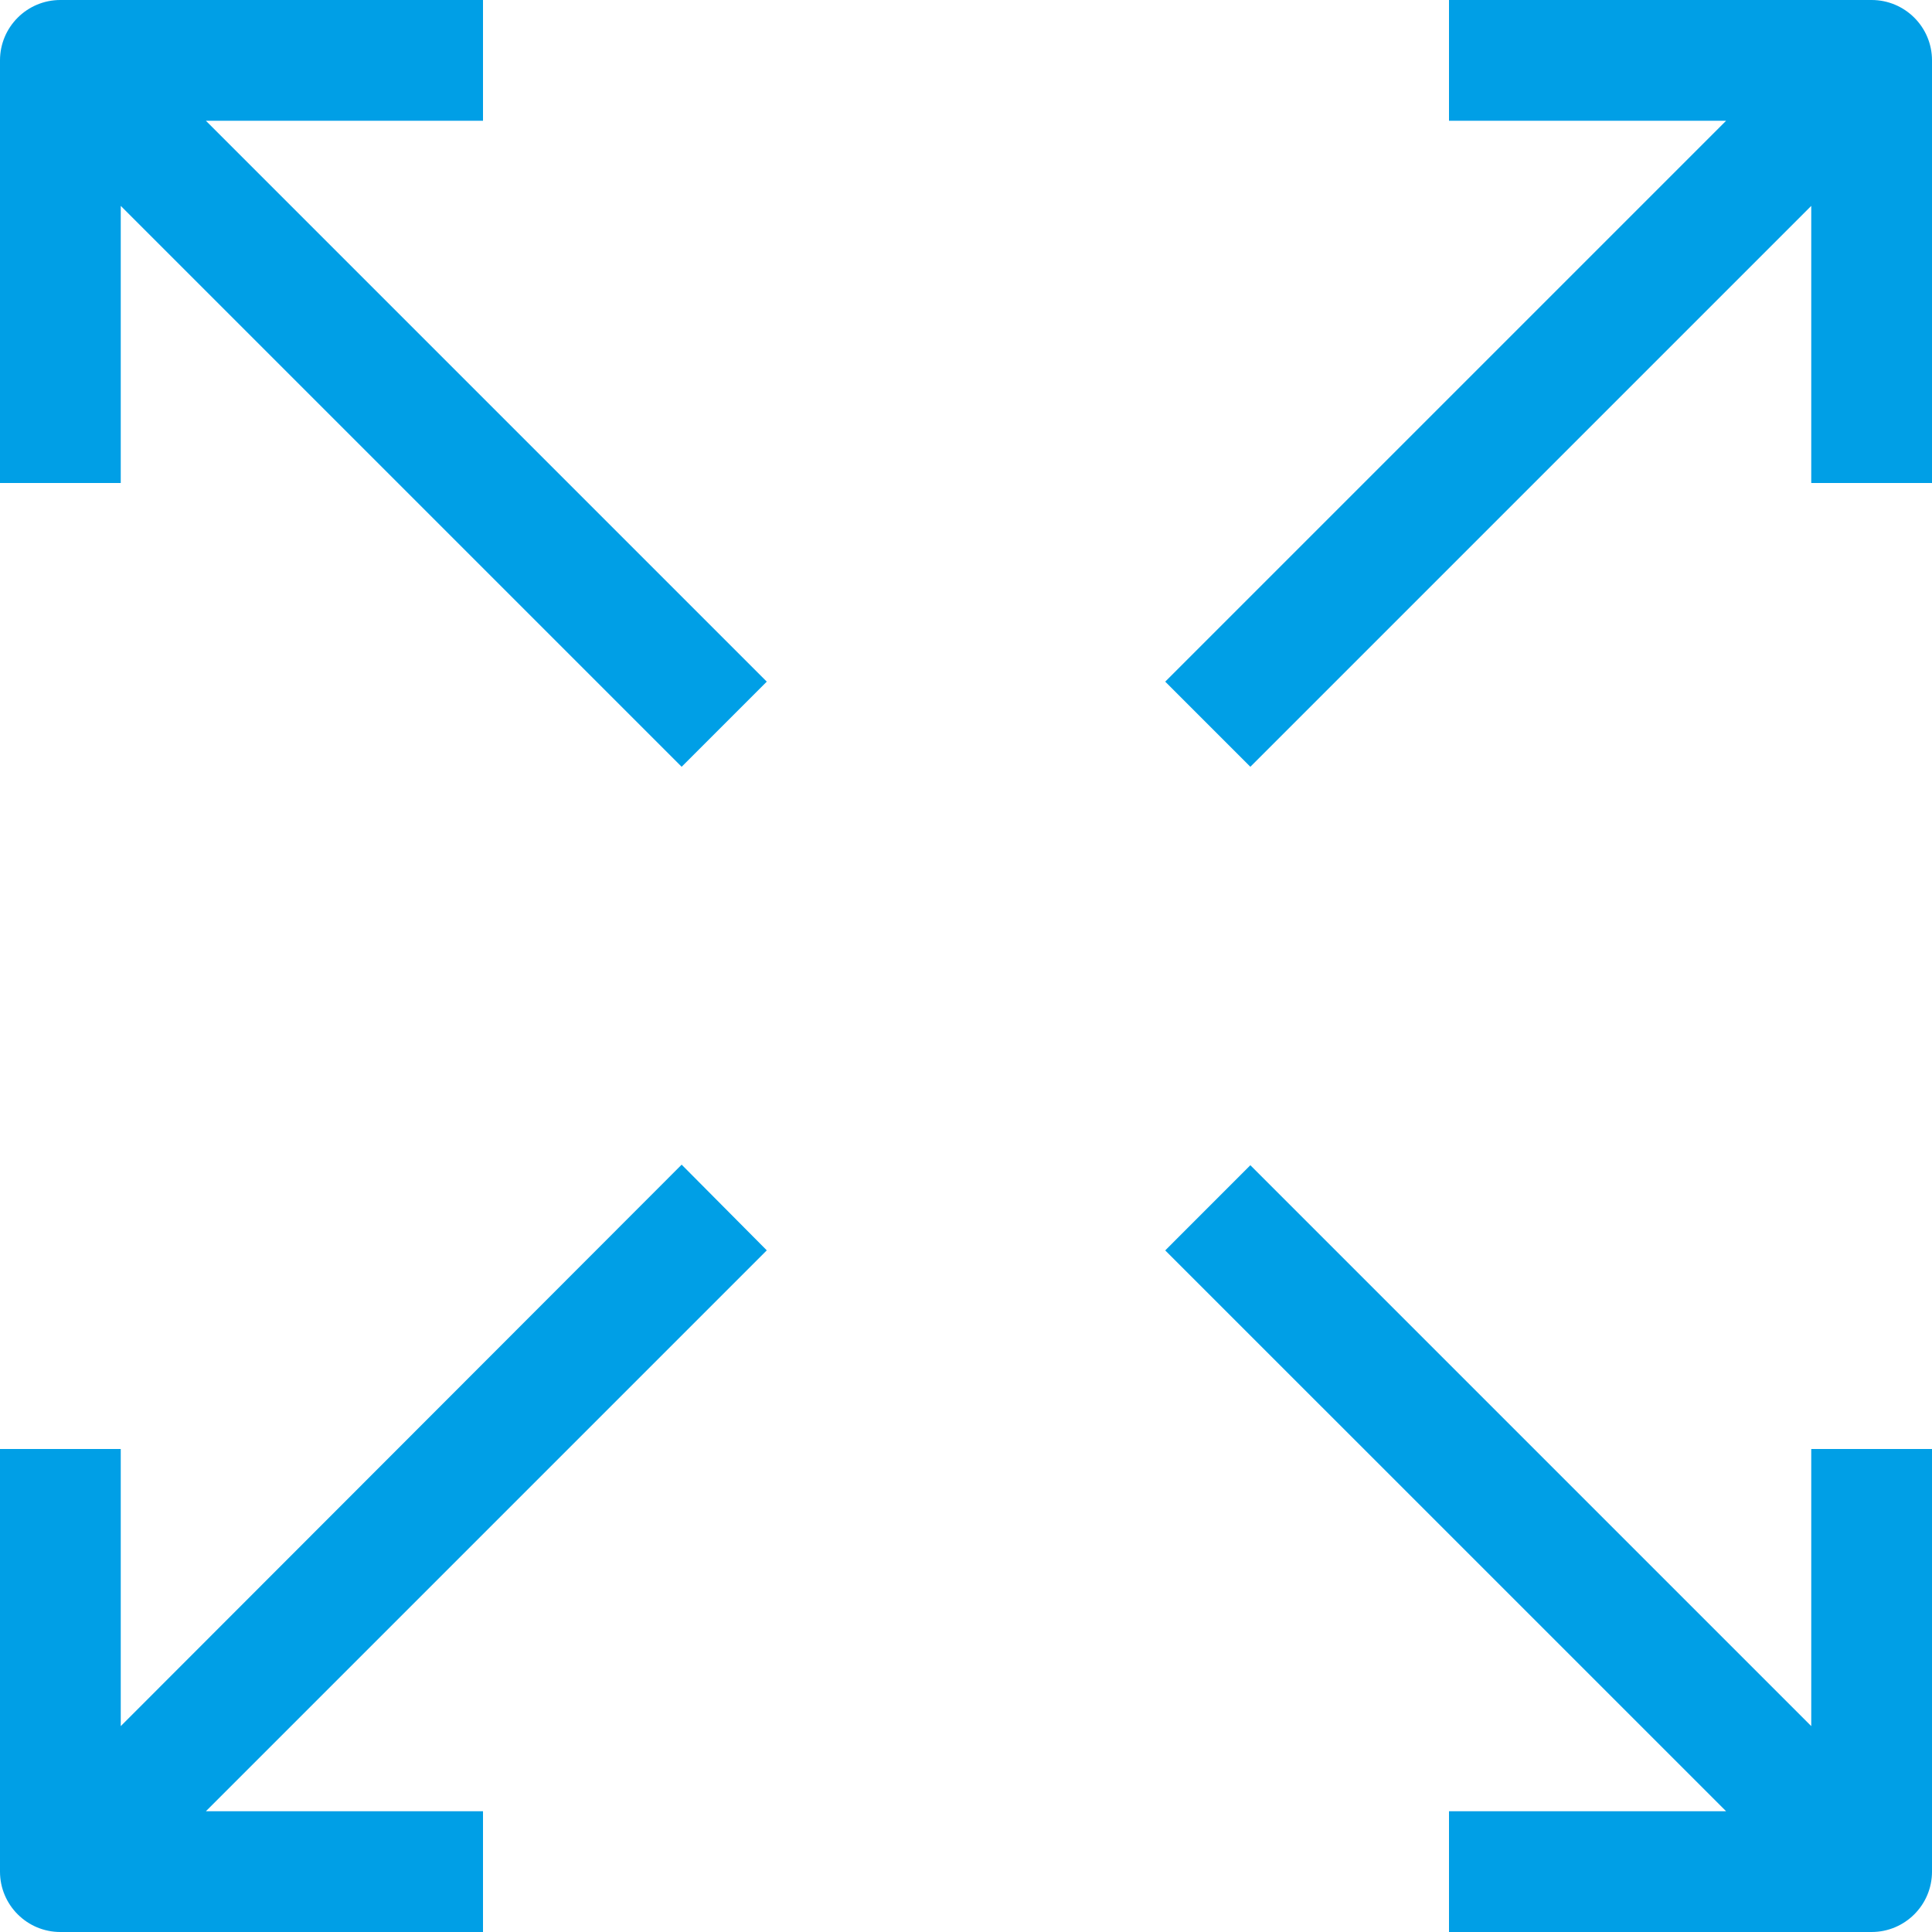 <?xml version="1.0" encoding="UTF-8"?> <svg xmlns="http://www.w3.org/2000/svg" width="34" height="34" viewBox="0 0 34 34" fill="none"> <g clip-path="url(#clip0_516_8)"> <path d="M8.5 2.125V0H1.062C0.476 0 0 0.476 0 1.062V8.5H2.125V3.623L11.996 13.494L13.494 11.996L3.623 2.125H8.5Z" fill="#009FE6"></path> <path d="M32.937 0H25.5V2.125H30.377L20.506 11.996L22.004 13.494L31.875 3.623V8.5H34V1.062C34 0.476 33.524 0 32.937 0Z" fill="#009FE6"></path> <path d="M31.875 30.377L22.004 20.506L20.506 22.005L30.377 31.875H25.5V34H32.937C33.524 34 34 33.524 34 32.938V25.5H31.875V30.377Z" fill="#009FE6"></path> <path d="M11.996 20.496L2.125 30.377V25.5H0V32.938C0 33.524 0.476 34 1.062 34H8.5V31.875H3.623L13.494 22.004L11.996 20.496Z" fill="#009FE6"></path> </g> <defs> <clipPath id="clip0_516_8"> <rect width="34" height="34" fill="white"></rect> </clipPath> </defs> </svg> 